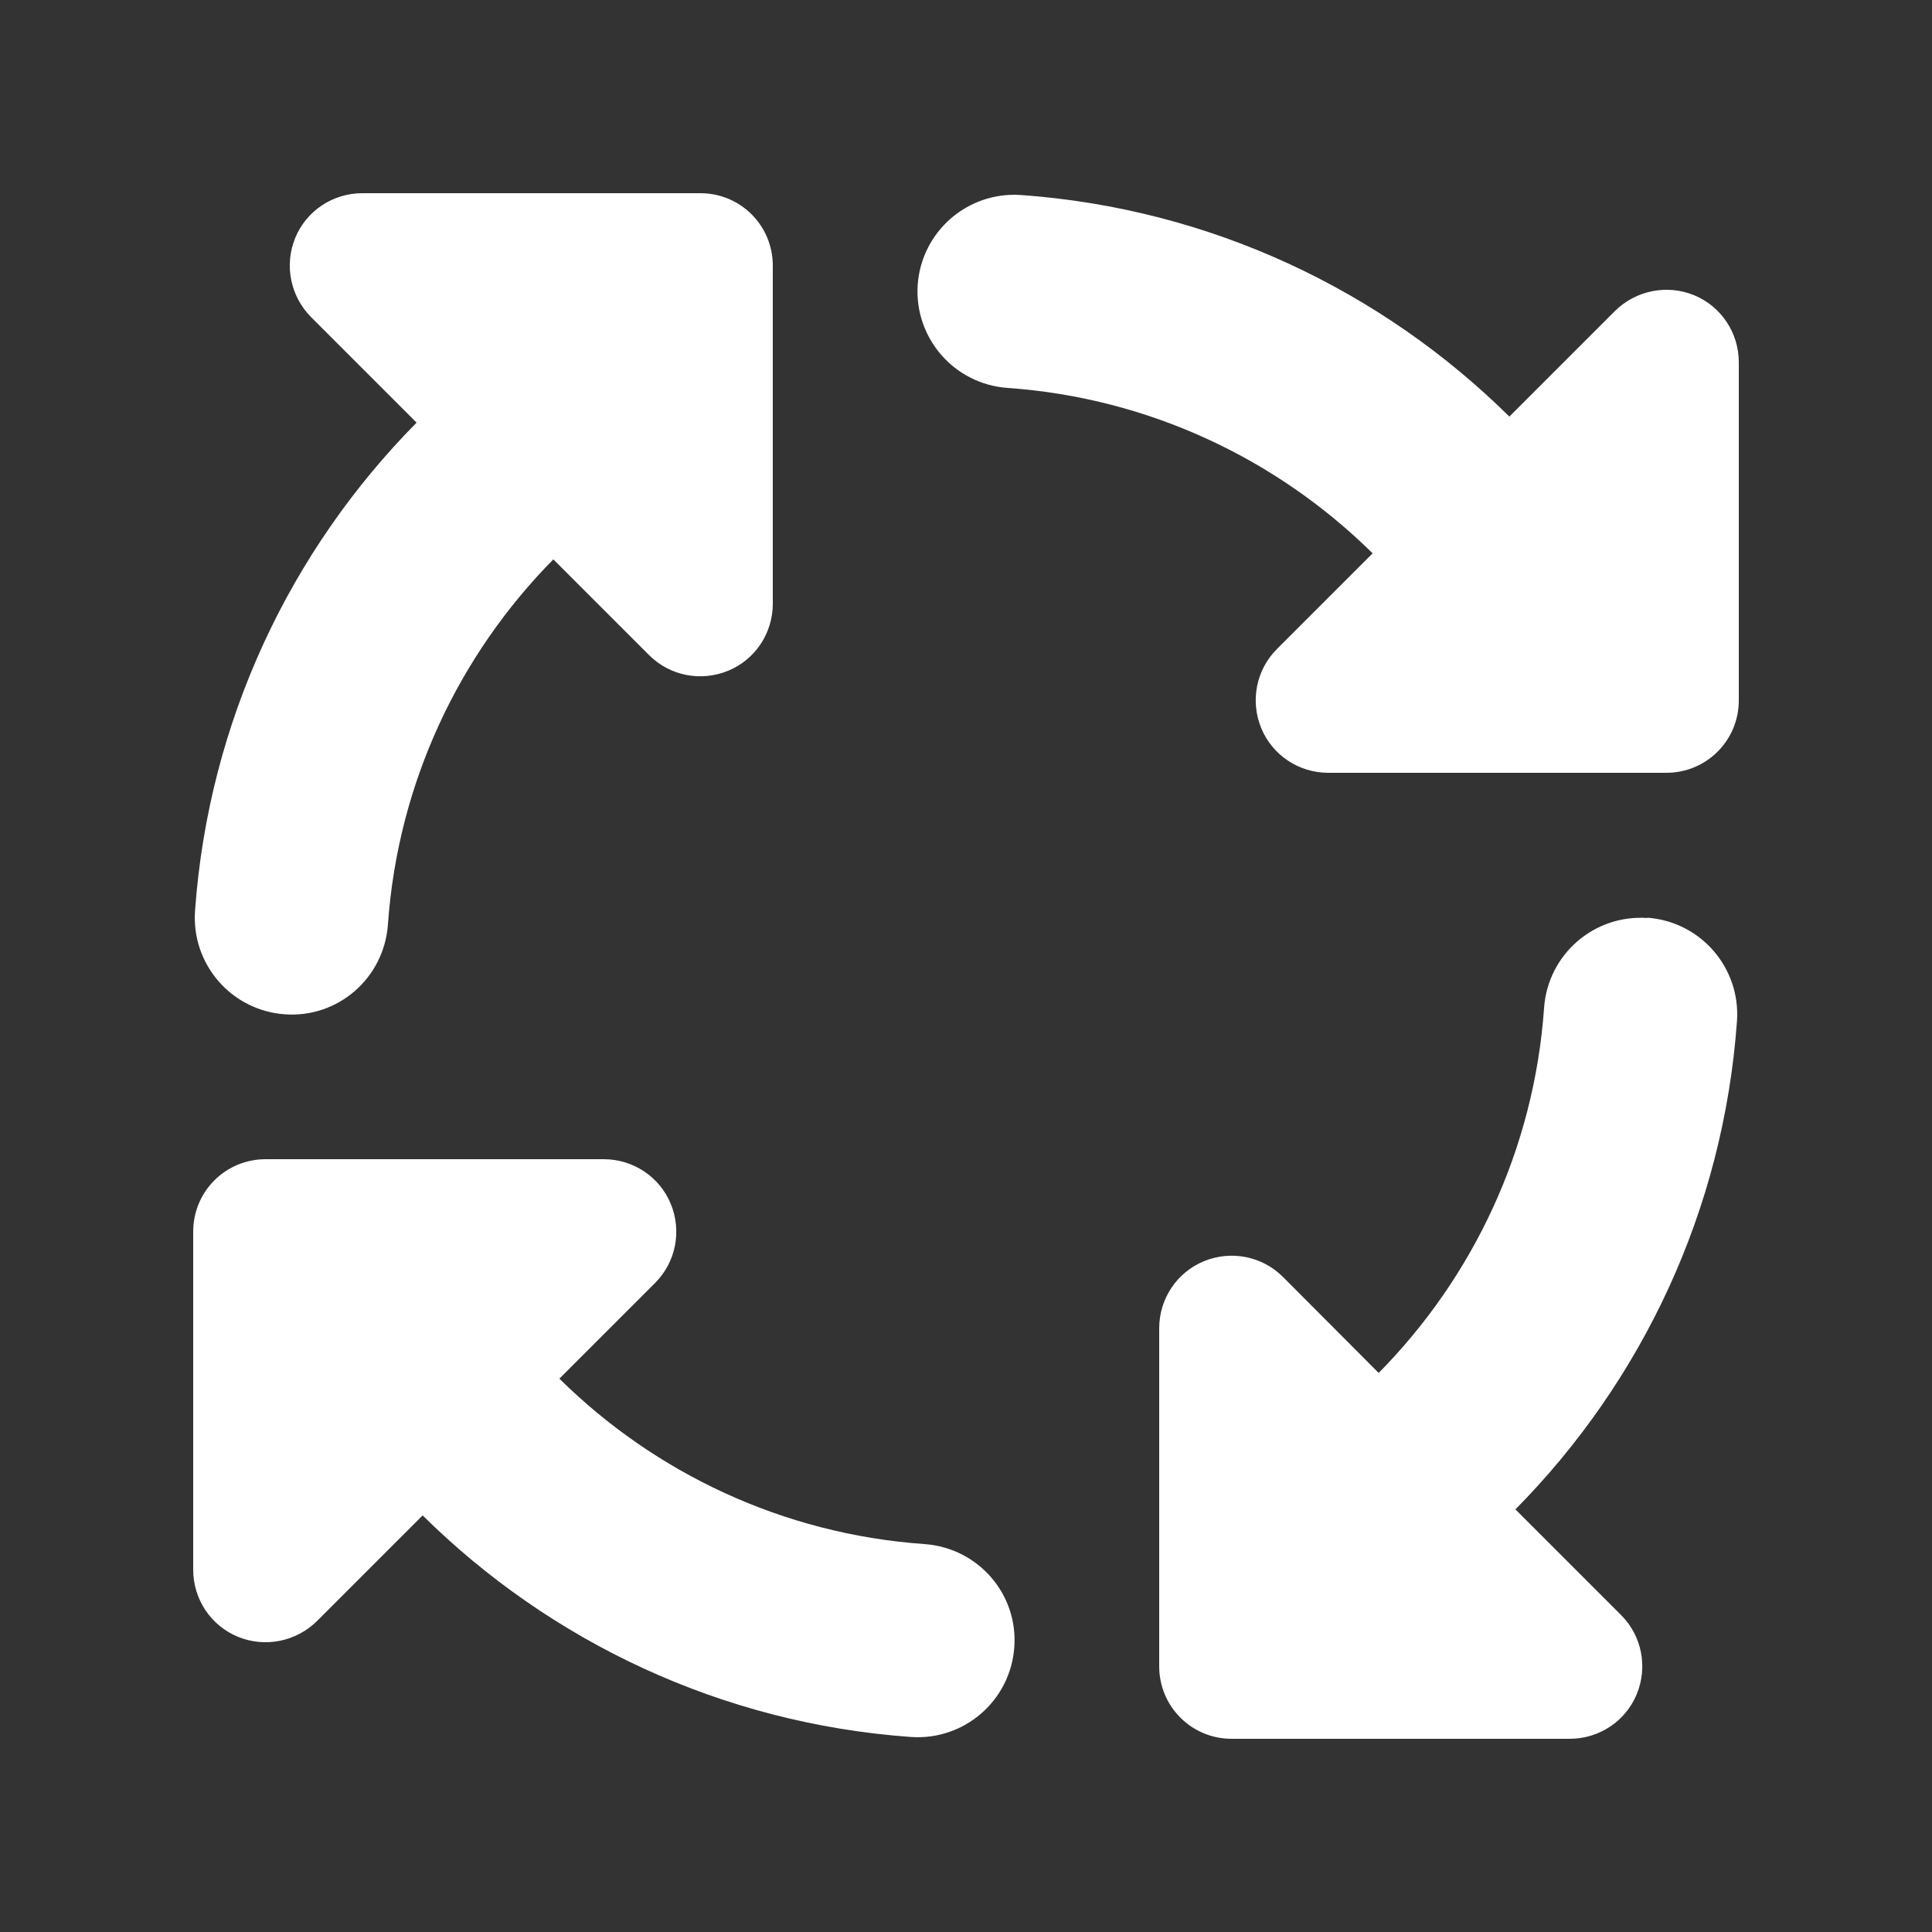 <?xml version="1.0" encoding="UTF-8"?>
<svg id="Layer_1" xmlns="http://www.w3.org/2000/svg" version="1.1" viewBox="0 0 640 640">
  <rect x="0" y="0" width="640" height="640" fill="#333333" stroke="none"/>
  <!-- Generator: Adobe Illustrator 30.0.0, SVG Export Plug-In . SVG Version: 2.1.1 Build 123)  -->
  <defs>
    <style>
      .st0 {
        fill: #fff;
      }
    </style>
  </defs>
  <path class="st0" d="M545.7,304.1c-17.6-1.2-32.9,12-34.2,29.7-3.3,47-23.6,89.4-54.8,121l-31.7-31.8c-6.9-6.9-17.2-8.9-26.2-5.2-9,3.7-14.8,12.5-14.8,22.2v112c0,13.3,10.7,24,24,24h112c9.7,0,18.5-5.8,22.2-14.8s1.7-19.3-5.2-26.2l-35-35c41.7-42.2,68.9-98.8,73.4-161.8,1.2-17.6-12-32.9-29.7-34.2v.1ZM103,105l35,35c-41.7,42.2-68.9,98.8-73.4,161.8-1.2,17.6,12,32.9,29.7,34.2,17.7,1.3,32.9-12,34.2-29.7,3.3-47,23.6-89.4,54.8-121l31.7,31.7c6.9,6.9,17.2,8.9,26.2,5.2s14.8-12.5,14.8-22.2v-112c0-13.3-10.7-24-24-24h-112c-9.7,0-18.5,5.8-22.2,14.8-3.7,9-1.6,19.3,5.2,26.2ZM304,94.3c-1.2,17.6,12,32.9,29.7,34.2,47,3.3,89.4,23.6,121,54.8l-31.7,31.7c-6.9,6.9-8.9,17.2-5.2,26.2,3.7,9,12.5,14.8,22.2,14.8h112c13.3,0,24-10.7,24-24v-112c0-9.7-5.8-18.5-14.8-22.2-9-3.7-19.3-1.6-26.2,5.2l-35,35c-42.2-41.7-98.8-68.9-161.8-73.4-17.6-1.2-32.9,12-34.2,29.7ZM105,537l35-35c42.2,41.7,98.8,68.9,161.8,73.4,17.6,1.2,32.9-12,34.2-29.7s-12-32.9-29.7-34.2c-47-3.3-89.4-23.6-121-54.8l31.7-31.7c6.9-6.9,8.9-17.2,5.2-26.2s-12.5-14.8-22.2-14.8h-112c-13.3,0-24,10.7-24,24v112c0,9.7,5.8,18.5,14.8,22.2s19.3,1.6,26.2-5.2Z"/>
</svg>